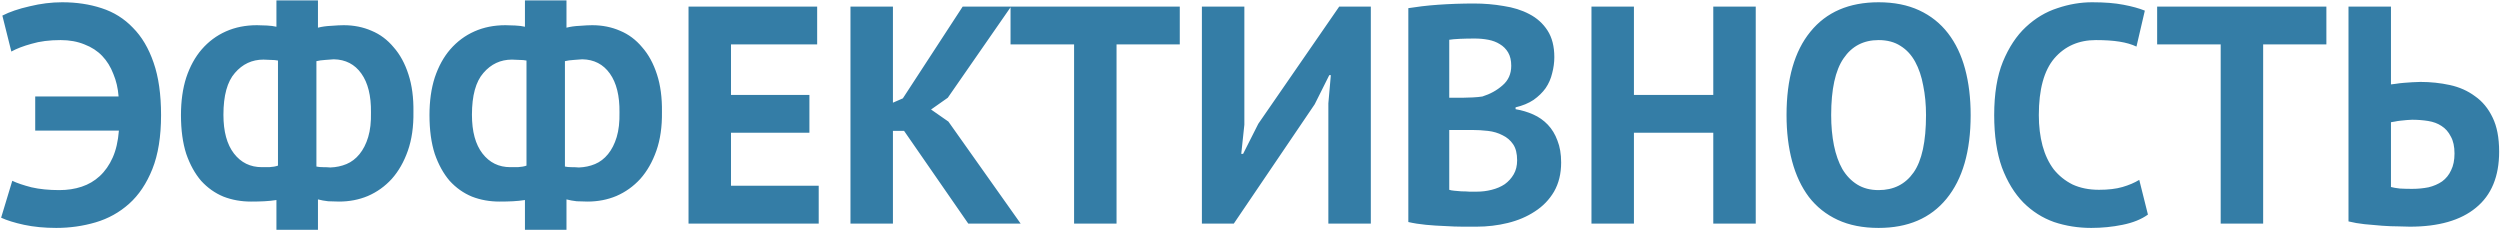 <?xml version="1.0" encoding="UTF-8"?> <svg xmlns="http://www.w3.org/2000/svg" width="492" height="46" viewBox="0 0 492 46" fill="none"> <path d="M6.93 18.99H23.339C23.217 17.363 22.871 15.879 22.302 14.537C21.773 13.154 21.041 11.975 20.106 10.999C19.171 10.023 18.012 9.271 16.629 8.742C15.246 8.173 13.681 7.888 11.932 7.888C9.736 7.888 7.825 8.132 6.198 8.62C4.571 9.067 3.25 9.576 2.233 10.145L0.464 3.069C1.887 2.337 3.677 1.727 5.832 1.239C7.987 0.71 10.122 0.446 12.237 0.446C15.043 0.446 17.625 0.832 19.984 1.605C22.383 2.378 24.437 3.659 26.145 5.448C27.894 7.197 29.256 9.494 30.232 12.341C31.208 15.147 31.696 18.583 31.696 22.65C31.696 26.879 31.127 30.417 29.988 33.264C28.849 36.111 27.324 38.388 25.413 40.096C23.502 41.804 21.306 43.024 18.825 43.756C16.344 44.488 13.762 44.854 11.078 44.854C8.76 44.854 6.645 44.651 4.734 44.244C2.863 43.837 1.359 43.37 0.22 42.841L2.416 35.582C3.351 36.029 4.612 36.456 6.198 36.863C7.784 37.229 9.614 37.412 11.688 37.412C13.274 37.412 14.738 37.188 16.08 36.741C17.422 36.294 18.601 35.602 19.618 34.667C20.675 33.691 21.529 32.471 22.18 31.007C22.831 29.543 23.237 27.774 23.4 25.7H6.93V18.99ZM54.401 39.364C53.629 39.486 52.836 39.567 52.022 39.608C51.209 39.649 50.335 39.669 49.399 39.669C47.447 39.669 45.638 39.344 43.97 38.693C42.303 38.002 40.839 36.965 39.578 35.582C38.358 34.159 37.382 32.39 36.65 30.275C35.959 28.12 35.613 25.578 35.613 22.65C35.613 19.885 35.959 17.424 36.65 15.269C37.382 13.073 38.399 11.223 39.7 9.718C41.042 8.173 42.628 6.993 44.458 6.18C46.288 5.367 48.322 4.96 50.558 4.96C51.087 4.96 51.738 4.98 52.51 5.021C53.283 5.062 53.913 5.143 54.401 5.265V0.08H62.575V5.448C63.348 5.245 64.222 5.123 65.198 5.082C66.215 5.001 67.028 4.96 67.638 4.96C69.631 4.96 71.461 5.326 73.128 6.058C74.796 6.749 76.239 7.827 77.459 9.291C78.72 10.714 79.696 12.504 80.387 14.659C81.079 16.774 81.404 19.234 81.363 22.04C81.404 24.927 81.038 27.469 80.265 29.665C79.493 31.861 78.435 33.711 77.093 35.216C75.751 36.68 74.186 37.798 72.396 38.571C70.648 39.303 68.757 39.669 66.723 39.669C66.073 39.669 65.361 39.649 64.588 39.608C63.856 39.527 63.185 39.405 62.575 39.242V45.22H54.401V39.364ZM65.686 11.67C65.28 11.711 64.731 11.751 64.039 11.792C63.348 11.833 62.758 11.914 62.27 12.036V32.776C62.636 32.857 63.063 32.898 63.551 32.898C64.08 32.898 64.568 32.918 65.015 32.959C66.154 32.918 67.211 32.695 68.187 32.288C69.163 31.881 70.017 31.231 70.749 30.336C71.481 29.441 72.051 28.323 72.457 26.981C72.864 25.639 73.047 24.012 73.006 22.101C73.047 18.848 72.417 16.306 71.115 14.476C69.814 12.646 68.004 11.711 65.686 11.67ZM51.534 32.898C51.86 32.898 52.348 32.898 52.998 32.898C53.69 32.857 54.259 32.756 54.706 32.593V11.914C54.3 11.833 53.832 11.792 53.303 11.792C52.775 11.751 52.287 11.731 51.839 11.731C49.603 11.731 47.732 12.605 46.227 14.354C44.723 16.062 43.97 18.807 43.97 22.589C43.97 25.883 44.662 28.425 46.044 30.214C47.427 32.003 49.257 32.898 51.534 32.898ZM103.309 39.364C102.536 39.486 101.743 39.567 100.93 39.608C100.116 39.649 99.242 39.669 98.307 39.669C96.355 39.669 94.545 39.344 92.878 38.693C91.21 38.002 89.746 36.965 88.486 35.582C87.266 34.159 86.29 32.39 85.558 30.275C84.866 28.12 84.521 25.578 84.521 22.65C84.521 19.885 84.866 17.424 85.558 15.269C86.29 13.073 87.306 11.223 88.608 9.718C89.95 8.173 91.536 6.993 93.366 6.18C95.196 5.367 97.229 4.96 99.466 4.96C99.994 4.96 100.645 4.98 101.418 5.021C102.19 5.062 102.821 5.143 103.309 5.265V0.08H111.483V5.448C112.255 5.245 113.13 5.123 114.106 5.082C115.122 5.001 115.936 4.96 116.546 4.96C118.538 4.96 120.368 5.326 122.036 6.058C123.703 6.749 125.147 7.827 126.367 9.291C127.627 10.714 128.603 12.504 129.295 14.659C129.986 16.774 130.311 19.234 130.271 22.04C130.311 24.927 129.945 27.469 129.173 29.665C128.4 31.861 127.343 33.711 126.001 35.216C124.659 36.68 123.093 37.798 121.304 38.571C119.555 39.303 117.664 39.669 115.631 39.669C114.98 39.669 114.268 39.649 113.496 39.608C112.764 39.527 112.093 39.405 111.483 39.242V45.22H103.309V39.364ZM114.594 11.67C114.187 11.711 113.638 11.751 112.947 11.792C112.255 11.833 111.666 11.914 111.178 12.036V32.776C111.544 32.857 111.971 32.898 112.459 32.898C112.987 32.898 113.475 32.918 113.923 32.959C115.061 32.918 116.119 32.695 117.095 32.288C118.071 31.881 118.925 31.231 119.657 30.336C120.389 29.441 120.958 28.323 121.365 26.981C121.771 25.639 121.954 24.012 121.914 22.101C121.954 18.848 121.324 16.306 120.023 14.476C118.721 12.646 116.912 11.711 114.594 11.67ZM100.442 32.898C100.767 32.898 101.255 32.898 101.906 32.898C102.597 32.857 103.166 32.756 103.614 32.593V11.914C103.207 11.833 102.739 11.792 102.211 11.792C101.682 11.751 101.194 11.731 100.747 11.731C98.51 11.731 96.639 12.605 95.135 14.354C93.63 16.062 92.878 18.807 92.878 22.589C92.878 25.883 93.569 28.425 94.952 30.214C96.334 32.003 98.164 32.898 100.442 32.898ZM135.502 1.3H160.817V8.742H143.859V18.685H159.292V26.127H143.859V36.558H161.122V44H135.502V1.3ZM177.925 25.761H175.729V44H167.372V1.3H175.729V20.21L177.681 19.356L189.454 1.3H198.97L186.526 19.234L183.232 21.552L186.648 23.931L200.861 44H190.552L177.925 25.761ZM232.18 8.742H219.736V44H211.379V8.742H198.874V1.3H232.18V8.742ZM261.421 20.332L261.909 14.781H261.604L258.737 20.515L242.816 44H236.533V1.3H244.89V24.541L244.28 30.275H244.646L247.635 24.358L263.556 1.3H269.778V44H261.421V20.332ZM305.891 11.243C305.891 12.3 305.749 13.358 305.464 14.415C305.22 15.472 304.793 16.448 304.183 17.343C303.573 18.197 302.78 18.97 301.804 19.661C300.828 20.312 299.649 20.8 298.266 21.125V21.491C299.486 21.694 300.645 22.04 301.743 22.528C302.841 23.016 303.797 23.687 304.61 24.541C305.423 25.395 306.054 26.432 306.501 27.652C306.989 28.872 307.233 30.316 307.233 31.983C307.233 34.179 306.765 36.09 305.83 37.717C304.895 39.303 303.634 40.604 302.048 41.621C300.503 42.638 298.734 43.39 296.741 43.878C294.748 44.366 292.695 44.61 290.58 44.61C289.889 44.61 288.994 44.61 287.896 44.61C286.839 44.61 285.68 44.569 284.419 44.488C283.199 44.447 281.938 44.366 280.637 44.244C279.376 44.122 278.217 43.939 277.16 43.695V1.605C277.933 1.483 278.807 1.361 279.783 1.239C280.8 1.117 281.877 1.015 283.016 0.934C284.155 0.853 285.314 0.792 286.493 0.751C287.713 0.71 288.913 0.69 290.092 0.69C292.085 0.69 294.016 0.853 295.887 1.178C297.798 1.463 299.486 1.991 300.95 2.764C302.455 3.537 303.654 4.614 304.549 5.997C305.444 7.38 305.891 9.128 305.891 11.243ZM290.641 37.717C291.658 37.717 292.634 37.595 293.569 37.351C294.545 37.107 295.399 36.741 296.131 36.253C296.863 35.724 297.453 35.074 297.9 34.301C298.347 33.528 298.571 32.613 298.571 31.556C298.571 30.214 298.307 29.157 297.778 28.384C297.249 27.611 296.558 27.022 295.704 26.615C294.85 26.168 293.894 25.883 292.837 25.761C291.78 25.639 290.722 25.578 289.665 25.578H285.212V37.351C285.415 37.432 285.741 37.493 286.188 37.534C286.635 37.575 287.103 37.615 287.591 37.656C288.12 37.656 288.648 37.676 289.177 37.717C289.746 37.717 290.234 37.717 290.641 37.717ZM287.896 19.234C288.465 19.234 289.116 19.214 289.848 19.173C290.621 19.132 291.251 19.071 291.739 18.99C293.284 18.502 294.606 17.77 295.704 16.794C296.843 15.818 297.412 14.537 297.412 12.951C297.412 11.894 297.209 11.019 296.802 10.328C296.395 9.637 295.846 9.088 295.155 8.681C294.504 8.274 293.752 7.99 292.898 7.827C292.044 7.664 291.149 7.583 290.214 7.583C289.157 7.583 288.181 7.603 287.286 7.644C286.391 7.685 285.7 7.746 285.212 7.827V19.234H287.896ZM337.173 26.127H321.557V44H313.2V1.3H321.557V18.685H337.173V1.3H345.53V44H337.173V26.127ZM351.591 22.65C351.591 15.533 353.157 10.064 356.288 6.241C359.42 2.378 363.893 0.446 369.708 0.446C372.758 0.446 375.422 0.975 377.699 2.032C379.977 3.089 381.868 4.594 383.372 6.546C384.877 8.498 385.995 10.836 386.727 13.561C387.459 16.286 387.825 19.315 387.825 22.65C387.825 29.767 386.239 35.257 383.067 39.12C379.936 42.943 375.483 44.854 369.708 44.854C366.618 44.854 363.934 44.325 361.656 43.268C359.379 42.211 357.488 40.706 355.983 38.754C354.519 36.802 353.421 34.464 352.689 31.739C351.957 29.014 351.591 25.985 351.591 22.65ZM360.375 22.65C360.375 24.805 360.558 26.798 360.924 28.628C361.29 30.417 361.839 31.963 362.571 33.264C363.344 34.565 364.32 35.582 365.499 36.314C366.679 37.046 368.082 37.412 369.708 37.412C372.677 37.412 374.975 36.253 376.601 33.935C378.228 31.617 379.041 27.855 379.041 22.65C379.041 20.576 378.858 18.644 378.492 16.855C378.167 15.066 377.638 13.5 376.906 12.158C376.174 10.816 375.219 9.779 374.039 9.047C372.86 8.274 371.416 7.888 369.708 7.888C366.74 7.888 364.442 9.088 362.815 11.487C361.189 13.846 360.375 17.567 360.375 22.65ZM422.713 42.231C421.411 43.166 419.744 43.837 417.711 44.244C415.718 44.651 413.664 44.854 411.55 44.854C408.988 44.854 406.548 44.468 404.23 43.695C401.952 42.882 399.939 41.601 398.191 39.852C396.442 38.063 395.039 35.765 393.982 32.959C392.965 30.112 392.457 26.676 392.457 22.65C392.457 18.461 393.026 14.964 394.165 12.158C395.344 9.311 396.849 7.034 398.679 5.326C400.549 3.577 402.623 2.337 404.901 1.605C407.178 0.832 409.455 0.446 411.733 0.446C414.173 0.446 416.226 0.609 417.894 0.934C419.602 1.259 421.005 1.646 422.103 2.093L420.456 9.169C419.52 8.722 418.402 8.396 417.101 8.193C415.84 7.99 414.295 7.888 412.465 7.888C409.089 7.888 406.365 9.088 404.291 11.487C402.257 13.886 401.241 17.607 401.241 22.65C401.241 24.846 401.485 26.859 401.973 28.689C402.461 30.478 403.193 32.024 404.169 33.325C405.185 34.586 406.426 35.582 407.89 36.314C409.394 37.005 411.123 37.351 413.075 37.351C414.905 37.351 416.45 37.168 417.711 36.802C418.971 36.436 420.069 35.968 421.005 35.399L422.713 42.231ZM457.832 8.742H445.388V44H437.031V8.742H424.526V1.3H457.832V8.742ZM462.185 1.3H470.542V16.611C470.746 16.57 471.071 16.53 471.518 16.489C472.006 16.408 472.515 16.347 473.043 16.306C473.613 16.265 474.182 16.225 474.751 16.184C475.321 16.143 475.849 16.123 476.337 16.123C478.33 16.123 480.262 16.326 482.132 16.733C484.003 17.14 485.65 17.872 487.073 18.929C488.537 19.946 489.696 21.349 490.55 23.138C491.404 24.887 491.831 27.123 491.831 29.848C491.831 34.728 490.306 38.408 487.256 40.889C484.247 43.37 479.916 44.61 474.263 44.61C473.694 44.61 472.921 44.59 471.945 44.549C471.01 44.549 469.973 44.508 468.834 44.427C467.696 44.346 466.537 44.244 465.357 44.122C464.219 44 463.161 43.817 462.185 43.573V1.3ZM474.69 37.168C475.829 37.168 476.907 37.066 477.923 36.863C478.94 36.619 479.835 36.233 480.607 35.704C481.38 35.135 481.97 34.403 482.376 33.508C482.824 32.613 483.047 31.515 483.047 30.214C483.047 28.831 482.803 27.713 482.315 26.859C481.868 25.964 481.258 25.273 480.485 24.785C479.753 24.297 478.879 23.972 477.862 23.809C476.846 23.646 475.788 23.565 474.69 23.565C474.406 23.565 474.06 23.585 473.653 23.626C473.247 23.667 472.84 23.707 472.433 23.748C472.027 23.789 471.64 23.85 471.274 23.931C470.949 23.972 470.705 24.012 470.542 24.053V36.802C470.99 36.924 471.579 37.026 472.311 37.107C473.084 37.148 473.877 37.168 474.69 37.168Z" fill="#347DA6"></path> </svg> 